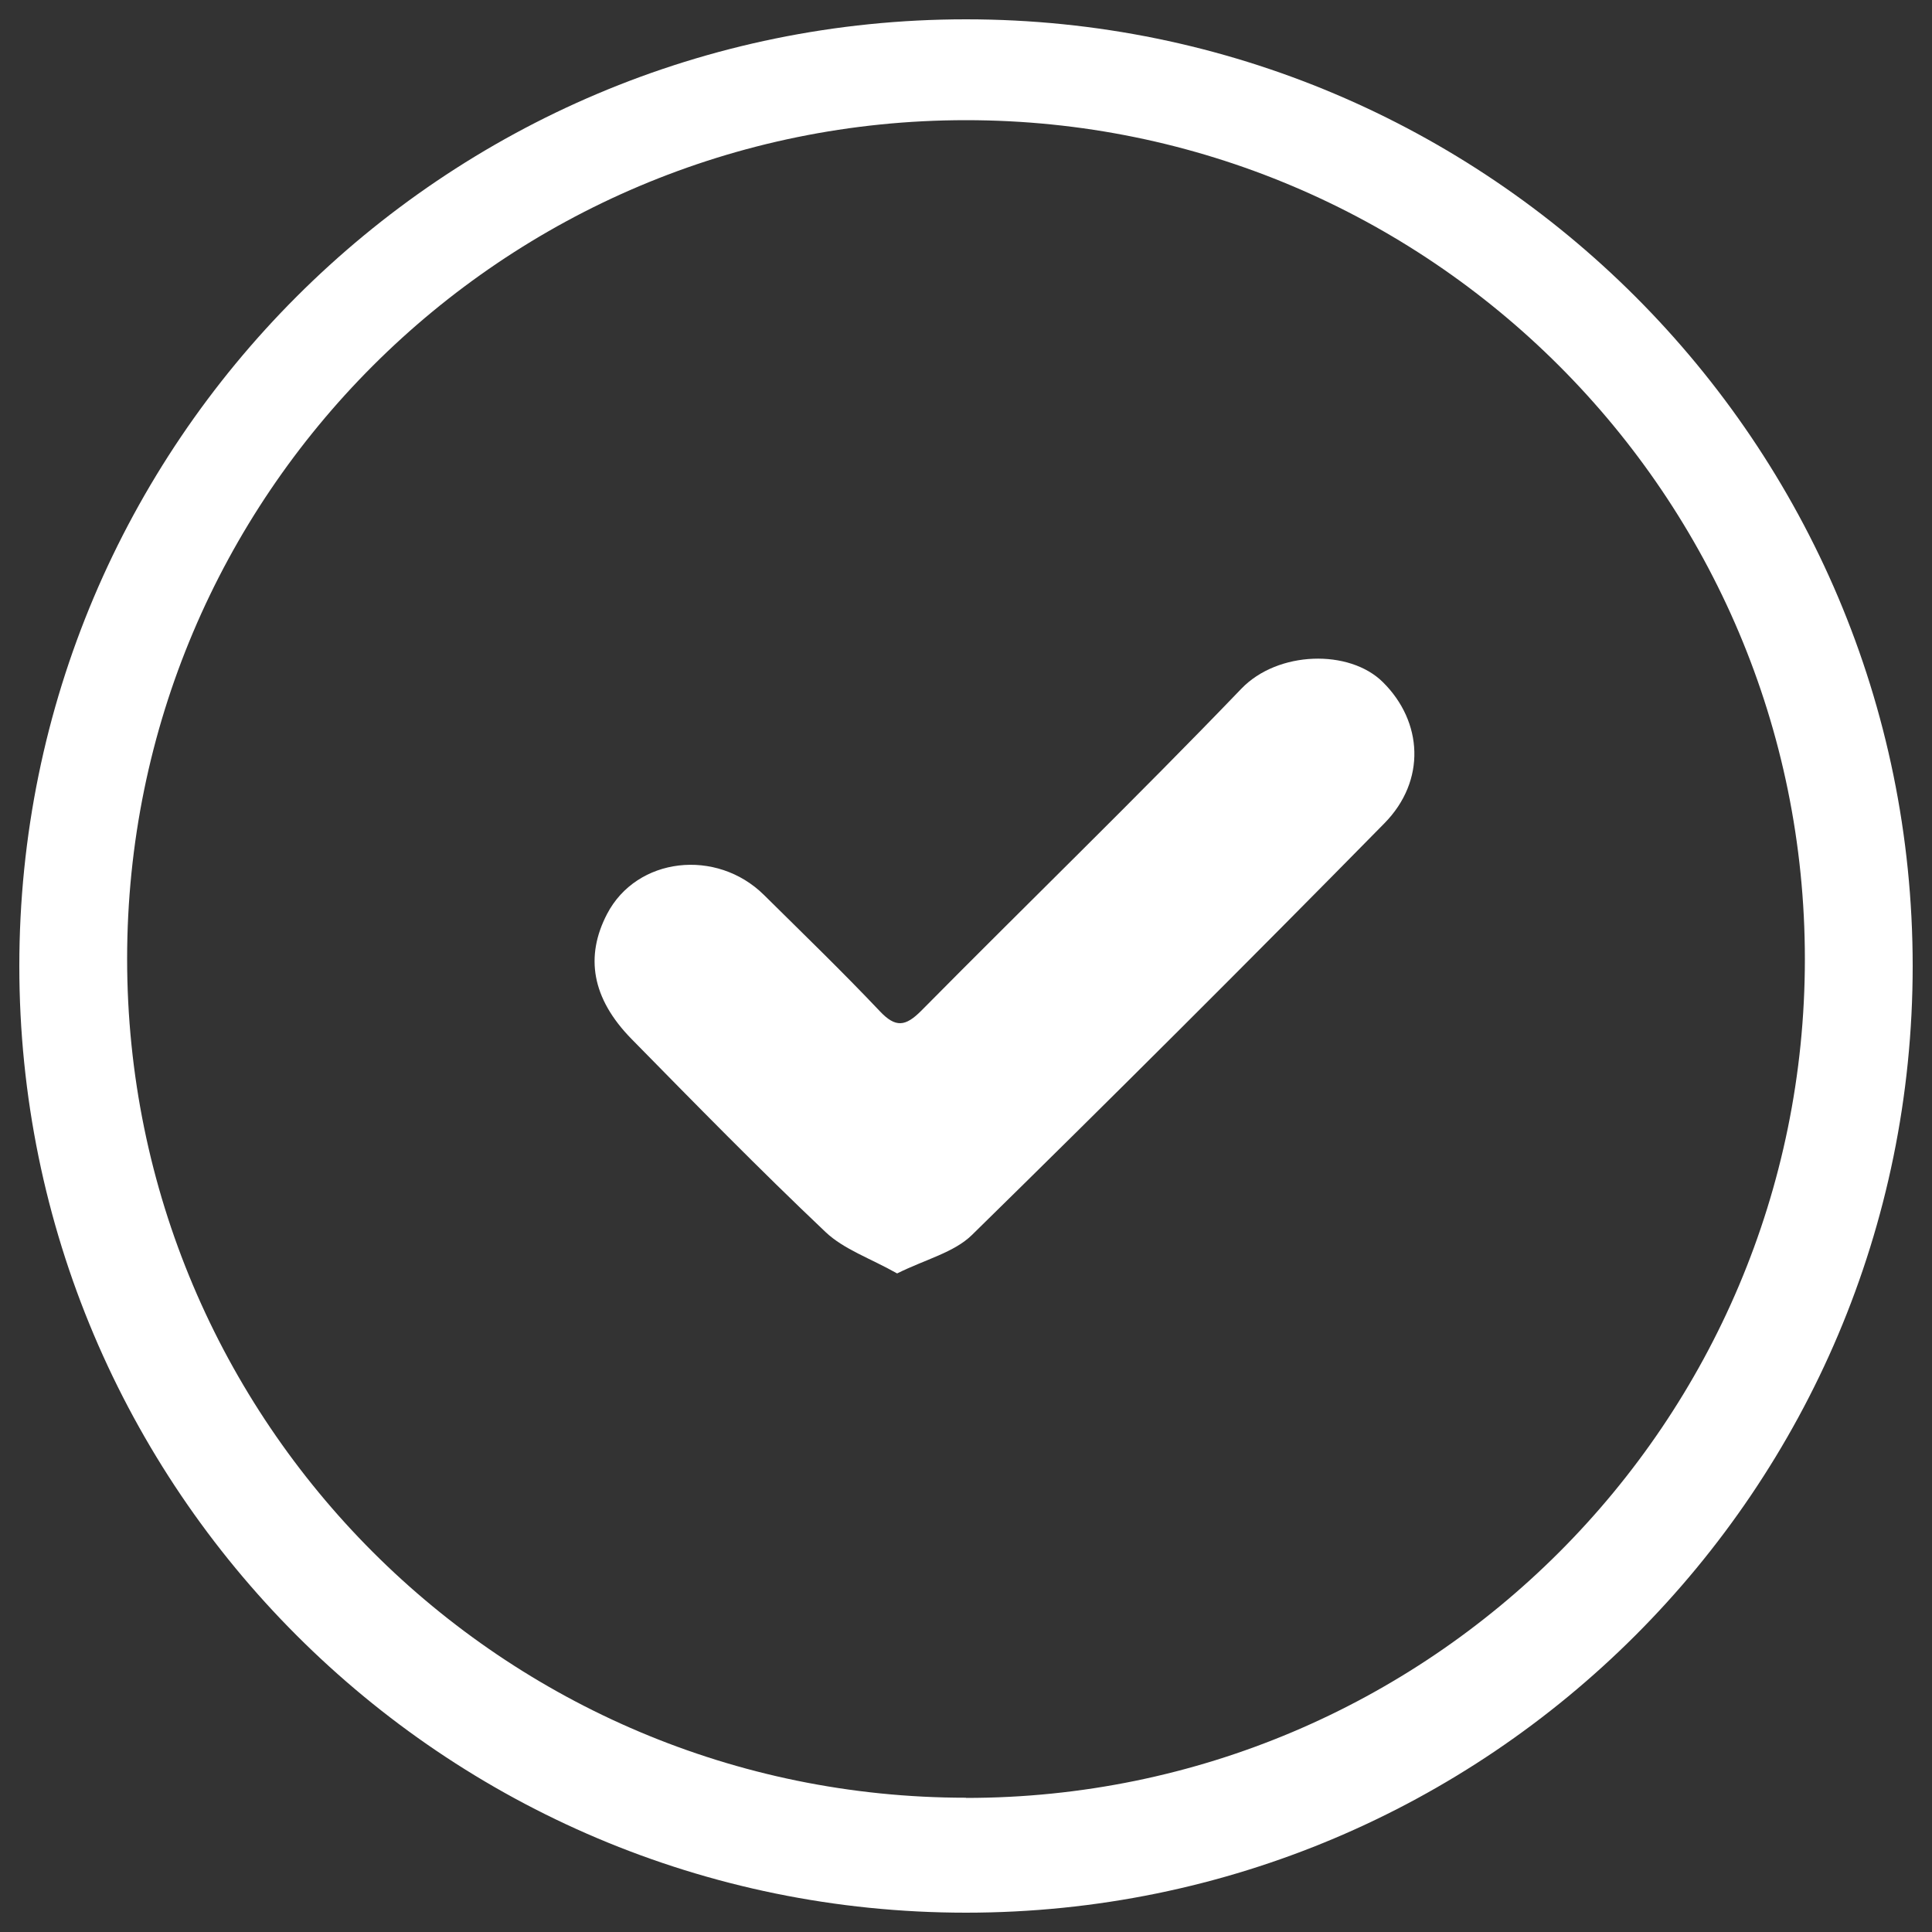 <svg xmlns="http://www.w3.org/2000/svg" id="Capa_1" data-name="Capa 1" viewBox="0 0 100 100"><rect x="0" y="0" width="100" height="100" fill="#333333" stroke="none"/><defs><style>      .cls-1 {        fill: #fff;      }    </style></defs><path class="cls-1" d="m46.43,65.91c-1.38-.78-2.75-1.24-3.7-2.14-3.43-3.25-6.73-6.62-10.04-9.99-2.07-2.11-2.41-4.28-1.27-6.47,1.54-2.96,5.67-3.41,8.12-.99,2.01,1.99,4.05,3.96,6,6.02.82.87,1.33.79,2.14-.02,5.51-5.57,11.14-11.02,16.57-16.67,1.89-1.97,5.6-2.06,7.33-.34,2.06,2.04,2.25,5.09.08,7.3-7.05,7.17-14.17,14.27-21.35,21.31-.93.91-2.4,1.26-3.87,1.99Z"></path><path class="cls-1" d="m50,1C22.94,1,1,22.94,1,50s21.94,49,49,49,49-21.94,49-49S77.06,1,50,1Zm0,92.05c-23.98,0-43.42-19.44-43.42-43.42S26.02,6.22,50,6.22s43.42,19.44,43.42,43.42-19.44,43.42-43.42,43.42Z"></path></svg>